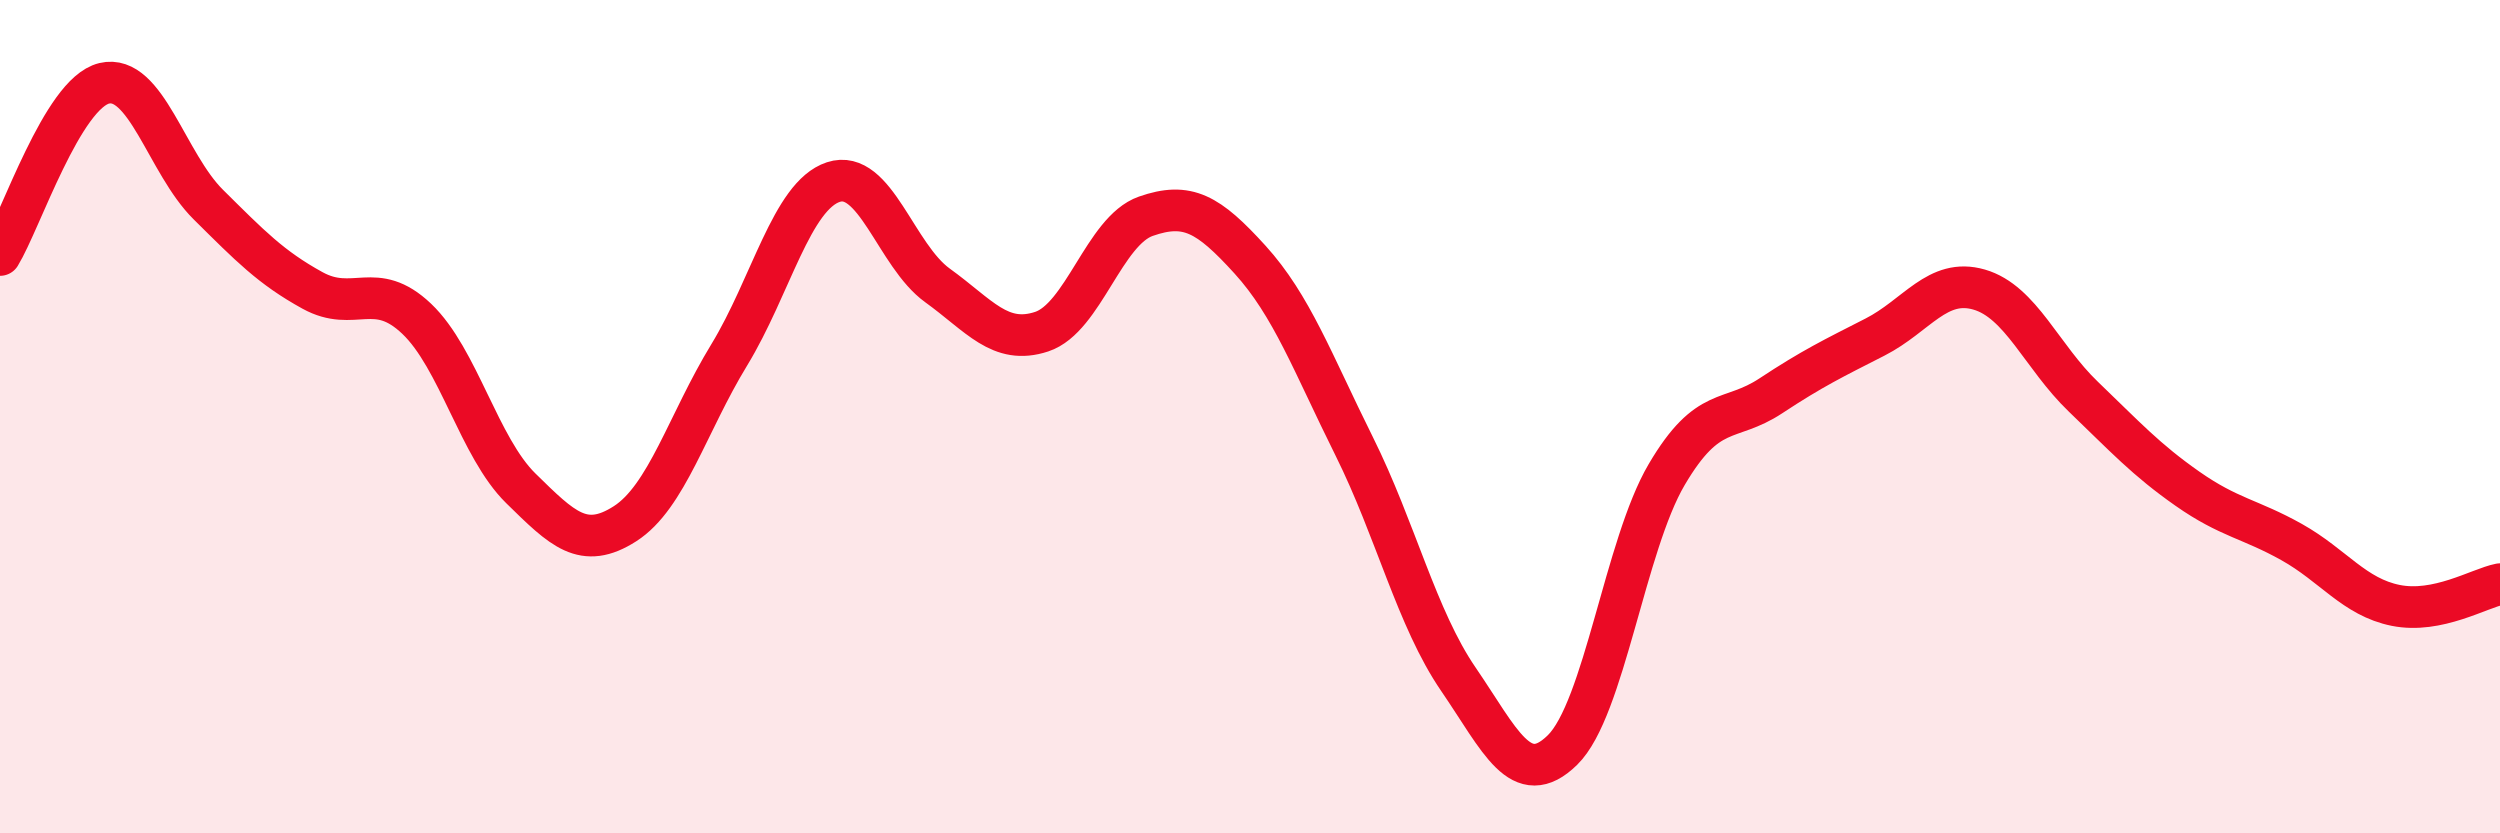 
    <svg width="60" height="20" viewBox="0 0 60 20" xmlns="http://www.w3.org/2000/svg">
      <path
        d="M 0,6.12 C 0.5,5.3 1.5,2.24 2.5,2 C 3.5,1.76 4,3.92 5,4.91 C 6,5.9 6.5,6.42 7.5,6.97 C 8.5,7.52 9,6.7 10,7.65 C 11,8.6 11.5,10.74 12.5,11.72 C 13.5,12.7 14,13.21 15,12.57 C 16,11.93 16.5,10.16 17.5,8.52 C 18.5,6.88 19,4.7 20,4.37 C 21,4.04 21.5,6.13 22.5,6.85 C 23.5,7.57 24,8.29 25,7.96 C 26,7.63 26.5,5.54 27.5,5.19 C 28.5,4.84 29,5.13 30,6.23 C 31,7.33 31.5,8.7 32.5,10.71 C 33.5,12.72 34,14.84 35,16.3 C 36,17.76 36.5,18.98 37.5,18 C 38.5,17.02 39,13.09 40,11.39 C 41,9.69 41.5,10.16 42.5,9.5 C 43.5,8.84 44,8.6 45,8.09 C 46,7.58 46.5,6.66 47.5,6.95 C 48.5,7.24 49,8.56 50,9.52 C 51,10.48 51.5,11.03 52.5,11.73 C 53.5,12.43 54,12.45 55,13.01 C 56,13.57 56.5,14.33 57.5,14.53 C 58.5,14.73 59.5,14.12 60,14.02L60 20L0 20Z"
        fill="#EB0A25"
        opacity="0.1"
        stroke-linecap="round"
        stroke-linejoin="round"
      />
      <path
        d="M 0,6.12 C 0.5,5.3 1.5,2.24 2.5,2 C 3.5,1.76 4,3.92 5,4.91 C 6,5.9 6.5,6.42 7.5,6.97 C 8.5,7.52 9,6.7 10,7.65 C 11,8.6 11.5,10.74 12.5,11.72 C 13.5,12.7 14,13.21 15,12.57 C 16,11.93 16.5,10.16 17.5,8.52 C 18.5,6.88 19,4.7 20,4.37 C 21,4.04 21.5,6.13 22.5,6.85 C 23.5,7.57 24,8.29 25,7.96 C 26,7.63 26.5,5.54 27.5,5.19 C 28.5,4.84 29,5.13 30,6.23 C 31,7.33 31.5,8.7 32.5,10.71 C 33.5,12.72 34,14.84 35,16.3 C 36,17.76 36.5,18.98 37.5,18 C 38.5,17.02 39,13.09 40,11.39 C 41,9.69 41.5,10.16 42.5,9.5 C 43.5,8.84 44,8.6 45,8.09 C 46,7.58 46.5,6.66 47.5,6.95 C 48.5,7.24 49,8.56 50,9.52 C 51,10.48 51.5,11.03 52.5,11.73 C 53.5,12.43 54,12.45 55,13.01 C 56,13.57 56.5,14.33 57.5,14.53 C 58.5,14.73 59.5,14.12 60,14.02"
        stroke="#EB0A25"
        stroke-width="1"
        fill="none"
        stroke-linecap="round"
        stroke-linejoin="round"
      />
    </svg>
  